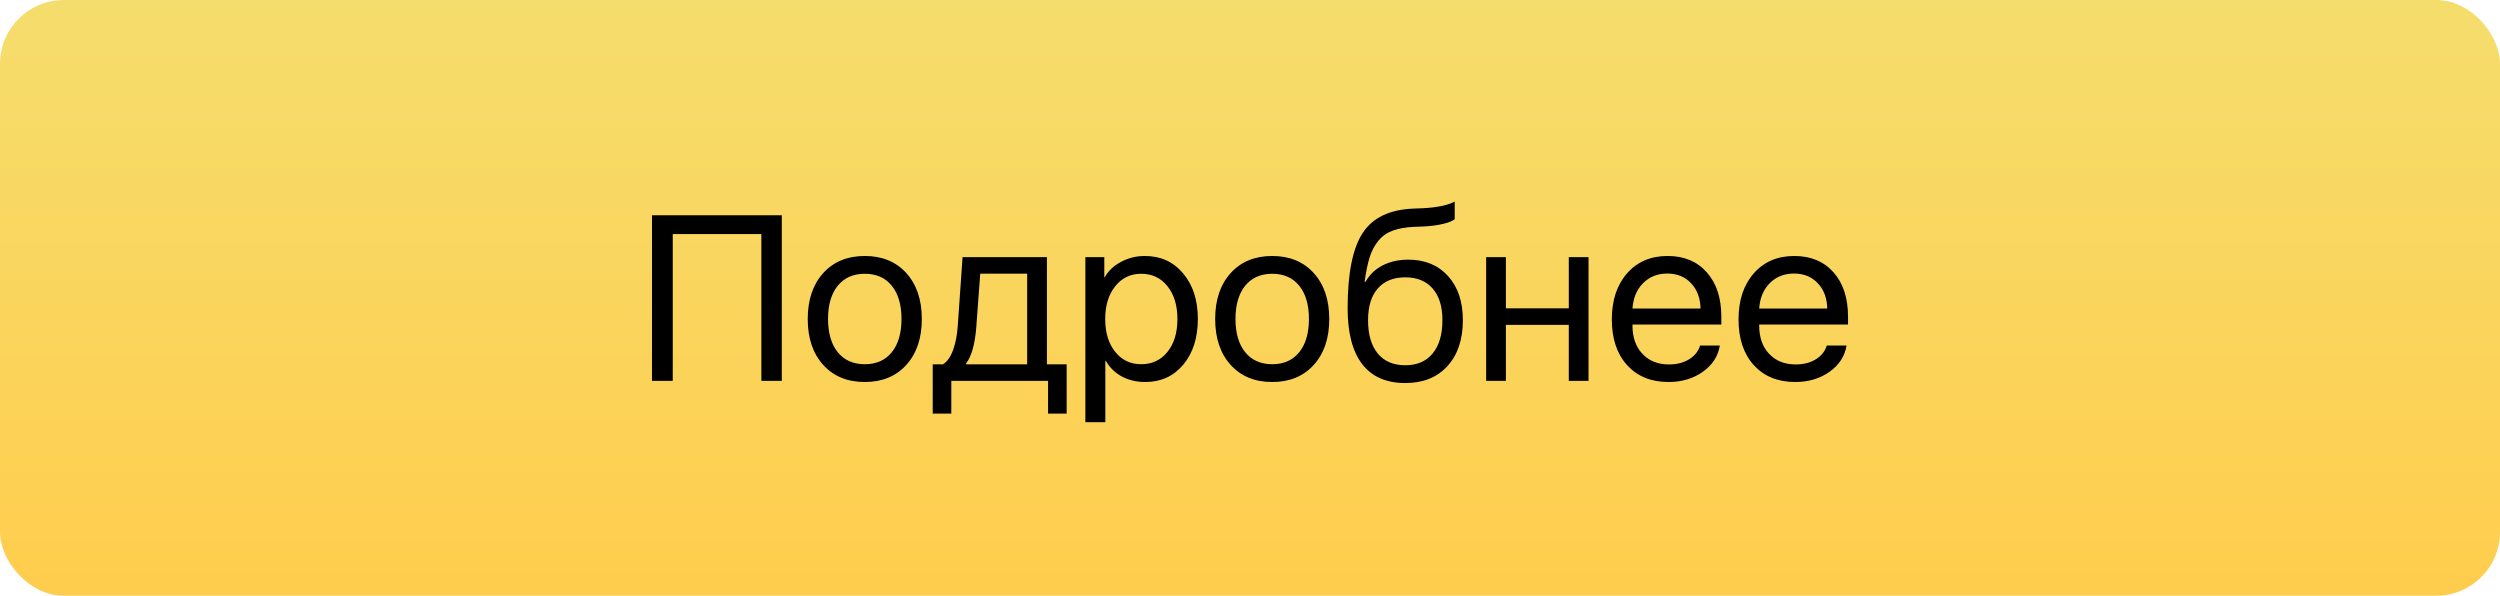 <?xml version="1.0" encoding="UTF-8"?> <svg xmlns="http://www.w3.org/2000/svg" width="512" height="122" viewBox="0 0 512 122" fill="none"> <rect width="512" height="122" rx="13.056" fill="url(#paint0_linear_1503_210)"></rect> <path d="M160.111 78H155.927V47.937H137.78V78H133.526V44.082H160.111V78ZM185.614 74.733C183.499 77.068 180.662 78.235 177.105 78.235C173.548 78.235 170.712 77.068 168.596 74.733C166.481 72.398 165.423 69.264 165.423 65.331C165.423 61.397 166.481 58.263 168.596 55.928C170.712 53.593 173.548 52.426 177.105 52.426C180.662 52.426 183.499 53.593 185.614 55.928C187.729 58.263 188.787 61.397 188.787 65.331C188.787 69.264 187.729 72.398 185.614 74.733ZM177.105 74.592C179.471 74.592 181.312 73.777 182.629 72.147C183.961 70.502 184.627 68.23 184.627 65.331C184.627 62.416 183.961 60.144 182.629 58.514C181.312 56.884 179.471 56.069 177.105 56.069C174.739 56.069 172.89 56.892 171.558 58.537C170.241 60.167 169.583 62.431 169.583 65.331C169.583 68.23 170.249 70.502 171.581 72.147C172.913 73.777 174.754 74.592 177.105 74.592ZM210.365 74.615V56.046H200.752L199.952 66.882C199.686 70.439 198.989 72.954 197.86 74.427V74.615H210.365ZM194.828 84.699H191.02V74.615H193.136C194.013 74.035 194.703 73.048 195.204 71.653C195.706 70.243 196.019 68.621 196.144 66.788L197.132 52.661H214.408V74.615H218.451V84.699H214.643V78H194.828V84.699ZM234.458 52.426C237.702 52.426 240.319 53.617 242.309 55.999C244.315 58.365 245.318 61.476 245.318 65.331C245.318 69.185 244.323 72.304 242.333 74.686C240.343 77.052 237.749 78.235 234.552 78.235C232.766 78.235 231.168 77.859 229.757 77.107C228.363 76.355 227.266 75.281 226.467 73.886H226.373V86.462H222.283V52.661H226.161V56.775H226.255C226.992 55.458 228.104 54.408 229.593 53.625C231.081 52.826 232.703 52.426 234.458 52.426ZM233.706 74.592C235.947 74.592 237.741 73.753 239.089 72.077C240.452 70.384 241.134 68.135 241.134 65.331C241.134 62.541 240.452 60.3 239.089 58.608C237.741 56.916 235.947 56.069 233.706 56.069C231.528 56.069 229.757 56.923 228.394 58.632C227.031 60.34 226.349 62.573 226.349 65.331C226.349 68.088 227.023 70.322 228.37 72.03C229.734 73.738 231.512 74.592 233.706 74.592ZM269.059 74.733C266.943 77.068 264.107 78.235 260.55 78.235C256.992 78.235 254.156 77.068 252.041 74.733C249.925 72.398 248.867 69.264 248.867 65.331C248.867 61.397 249.925 58.263 252.041 55.928C254.156 53.593 256.992 52.426 260.55 52.426C264.107 52.426 266.943 53.593 269.059 55.928C271.174 58.263 272.232 61.397 272.232 65.331C272.232 69.264 271.174 72.398 269.059 74.733ZM260.55 74.592C262.916 74.592 264.757 73.777 266.073 72.147C267.405 70.502 268.071 68.23 268.071 65.331C268.071 62.416 267.405 60.144 266.073 58.514C264.757 56.884 262.916 56.069 260.55 56.069C258.183 56.069 256.334 56.892 255.002 58.537C253.686 60.167 253.028 62.431 253.028 65.331C253.028 68.23 253.694 70.502 255.026 72.147C256.358 73.777 258.199 74.592 260.55 74.592ZM287.792 78.447C283.906 78.447 280.968 77.154 278.978 74.568C276.988 71.983 275.993 68.175 275.993 63.145C275.993 56.014 277.019 50.875 279.072 47.725C281.125 44.575 284.603 42.906 289.508 42.718L291.318 42.648C294.264 42.507 296.466 42.052 297.923 41.284V44.881C297.516 45.257 296.701 45.586 295.479 45.868C294.272 46.15 292.948 46.322 291.506 46.385L289.673 46.456C287.902 46.534 286.421 46.792 285.23 47.231C284.055 47.654 283.076 48.344 282.292 49.3C281.524 50.24 280.929 51.368 280.506 52.685C280.098 53.985 279.754 55.662 279.471 57.715H279.659C280.49 56.242 281.657 55.121 283.162 54.353C284.682 53.57 286.429 53.178 288.404 53.178C291.82 53.178 294.538 54.299 296.56 56.539C298.581 58.765 299.592 61.773 299.592 65.566C299.592 69.546 298.534 72.688 296.419 74.991C294.319 77.295 291.444 78.447 287.792 78.447ZM282.151 72.382C283.483 73.996 285.363 74.803 287.792 74.803C290.221 74.803 292.094 73.996 293.41 72.382C294.742 70.768 295.408 68.496 295.408 65.566C295.408 62.776 294.742 60.622 293.41 59.102C292.094 57.566 290.221 56.798 287.792 56.798C285.363 56.798 283.483 57.566 282.151 59.102C280.835 60.622 280.177 62.776 280.177 65.566C280.177 68.496 280.835 70.768 282.151 72.382ZM321.288 78V66.529H308.407V78H304.364V52.661H308.407V63.145H321.288V52.661H325.331V78H321.288ZM341.455 56.022C339.465 56.022 337.812 56.681 336.496 57.997C335.195 59.313 334.474 61.045 334.333 63.191H348.272C348.225 61.045 347.575 59.313 346.321 57.997C345.083 56.681 343.461 56.022 341.455 56.022ZM348.178 70.76H352.221C351.876 72.939 350.717 74.733 348.742 76.143C346.768 77.538 344.425 78.235 341.714 78.235C338.157 78.235 335.328 77.083 333.229 74.78C331.144 72.476 330.102 69.358 330.102 65.425C330.102 61.491 331.144 58.342 333.229 55.975C335.313 53.609 338.078 52.426 341.526 52.426C344.911 52.426 347.59 53.546 349.565 55.787C351.539 58.013 352.527 61.037 352.527 64.86V66.459H334.333V66.694C334.333 69.107 335.015 71.034 336.378 72.476C337.742 73.918 339.551 74.639 341.808 74.639C343.391 74.639 344.754 74.294 345.898 73.605C347.058 72.899 347.818 71.951 348.178 70.76ZM367.406 56.022C365.415 56.022 363.762 56.681 362.446 57.997C361.145 59.313 360.424 61.045 360.283 63.191H374.222C374.175 61.045 373.525 59.313 372.271 57.997C371.033 56.681 369.411 56.022 367.406 56.022ZM374.128 70.76H378.171C377.826 72.939 376.667 74.733 374.692 76.143C372.718 77.538 370.375 78.235 367.664 78.235C364.107 78.235 361.278 77.083 359.179 74.78C357.094 72.476 356.052 69.358 356.052 65.425C356.052 61.491 357.094 58.342 359.179 55.975C361.263 53.609 364.029 52.426 367.476 52.426C370.861 52.426 373.54 53.546 375.515 55.787C377.489 58.013 378.477 61.037 378.477 64.86V66.459H360.283V66.694C360.283 69.107 360.965 71.034 362.328 72.476C363.692 73.918 365.502 74.639 367.758 74.639C369.341 74.639 370.704 74.294 371.848 73.605C373.008 72.899 373.768 71.951 374.128 70.76Z" fill="black"></path> <defs> <linearGradient id="paint0_linear_1503_210" x1="256" y1="0" x2="256" y2="122" gradientUnits="userSpaceOnUse"> <stop stop-color="#F5DD6D"></stop> <stop offset="1" stop-color="#FFCD4D"></stop> </linearGradient> </defs> </svg> 